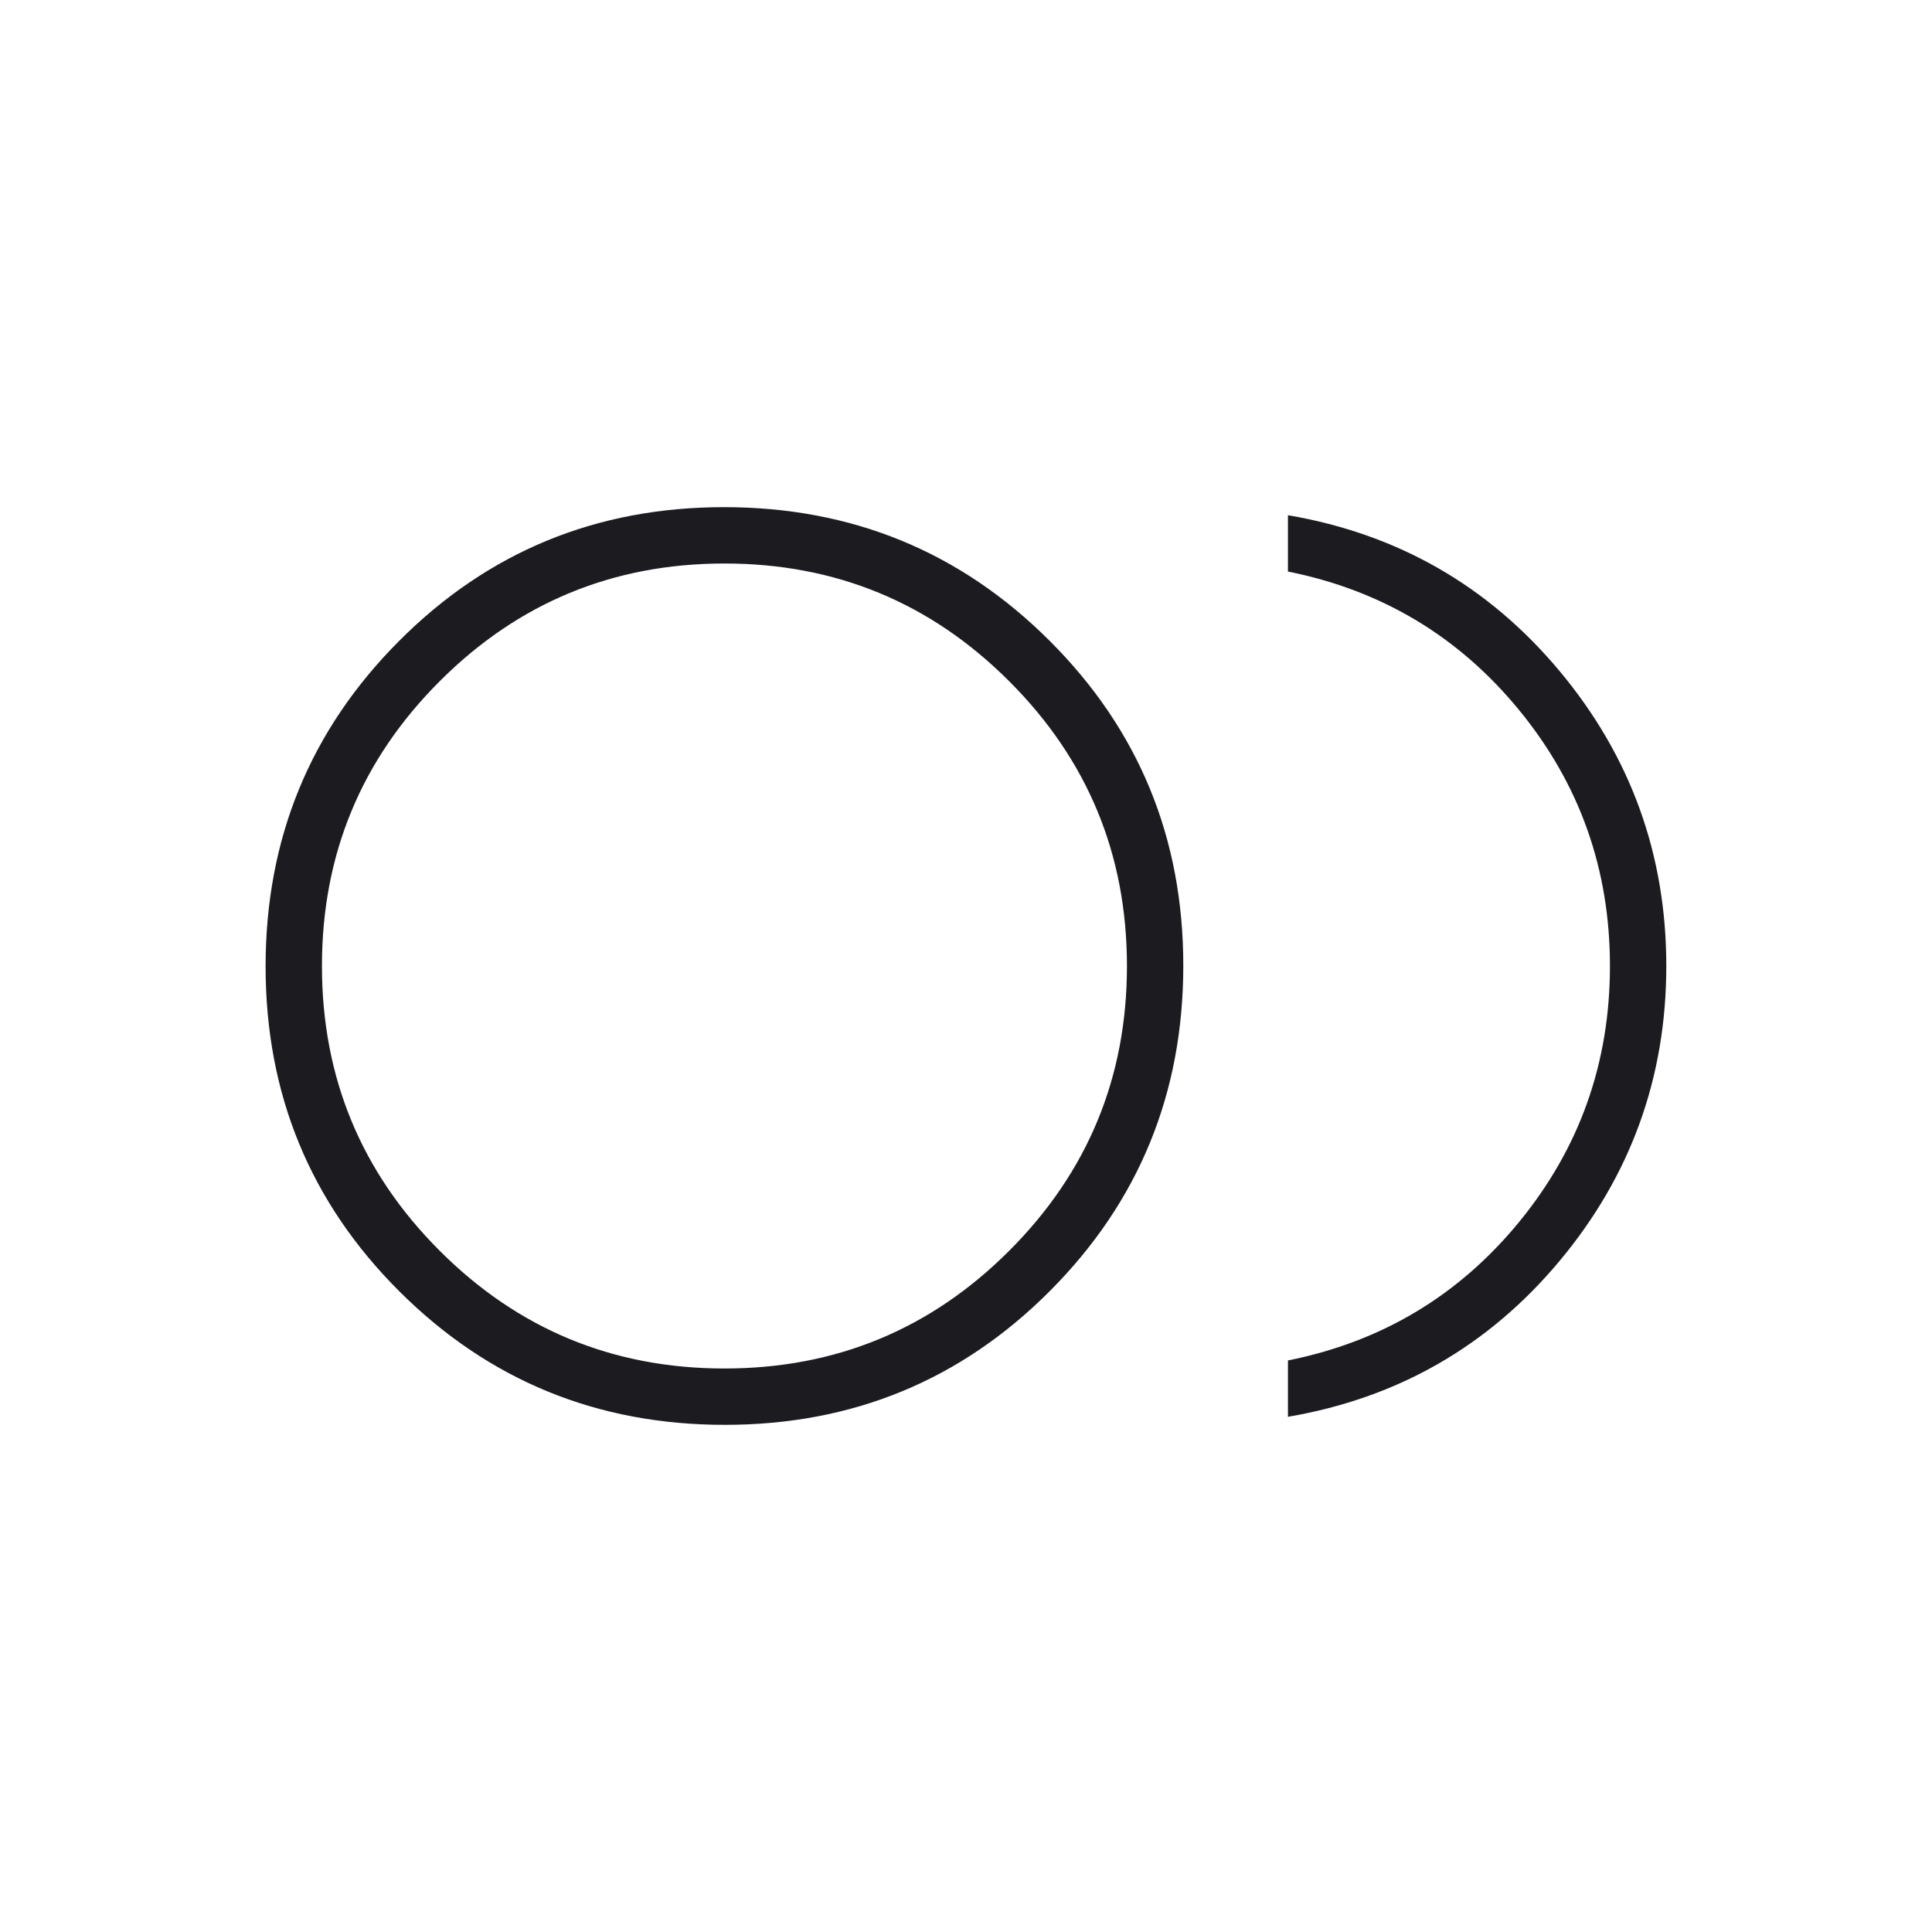 <svg width="36" height="36" viewBox="0 0 36 36" fill="none" xmlns="http://www.w3.org/2000/svg">
<mask id="mask0_270_21884" style="mask-type:alpha" maskUnits="userSpaceOnUse" x="0" y="0" width="36" height="36">
<rect width="36" height="36" fill="#D9D9D9"/>
</mask>
<g mask="url(#mask0_270_21884)">
<path d="M13.506 26.55C11.127 26.55 9.105 25.721 7.443 24.064C5.78 22.406 4.949 20.387 4.949 18.007C4.949 15.628 5.778 13.606 7.436 11.944C9.094 10.281 11.112 9.45 13.492 9.45C15.872 9.45 17.893 10.279 19.555 11.937C21.218 13.595 22.049 15.613 22.049 17.993C22.049 20.373 21.22 22.394 19.563 24.056C17.905 25.719 15.886 26.55 13.506 26.55ZM23.999 26.4V25.35C25.749 25 27.187 24.138 28.312 22.763C29.437 21.388 29.999 19.8 29.999 18C29.999 16.2 29.437 14.613 28.312 13.238C27.187 11.863 25.749 11 23.999 10.65V9.6C26.049 9.95 27.737 10.919 29.062 12.506C30.387 14.094 31.049 15.925 31.049 18C31.049 20.075 30.387 21.906 29.062 23.494C27.737 25.081 26.049 26.05 23.999 26.4ZM13.499 25.5C15.574 25.5 17.343 24.769 18.805 23.306C20.268 21.844 20.999 20.075 20.999 18C20.999 15.925 20.268 14.156 18.805 12.694C17.343 11.231 15.574 10.5 13.499 10.5C11.424 10.5 9.655 11.231 8.193 12.694C6.73 14.156 5.999 15.925 5.999 18C5.999 20.075 6.73 21.844 8.193 23.306C9.655 24.769 11.424 25.5 13.499 25.5Z" fill="#1C1B1F"/>
</g>
</svg>

